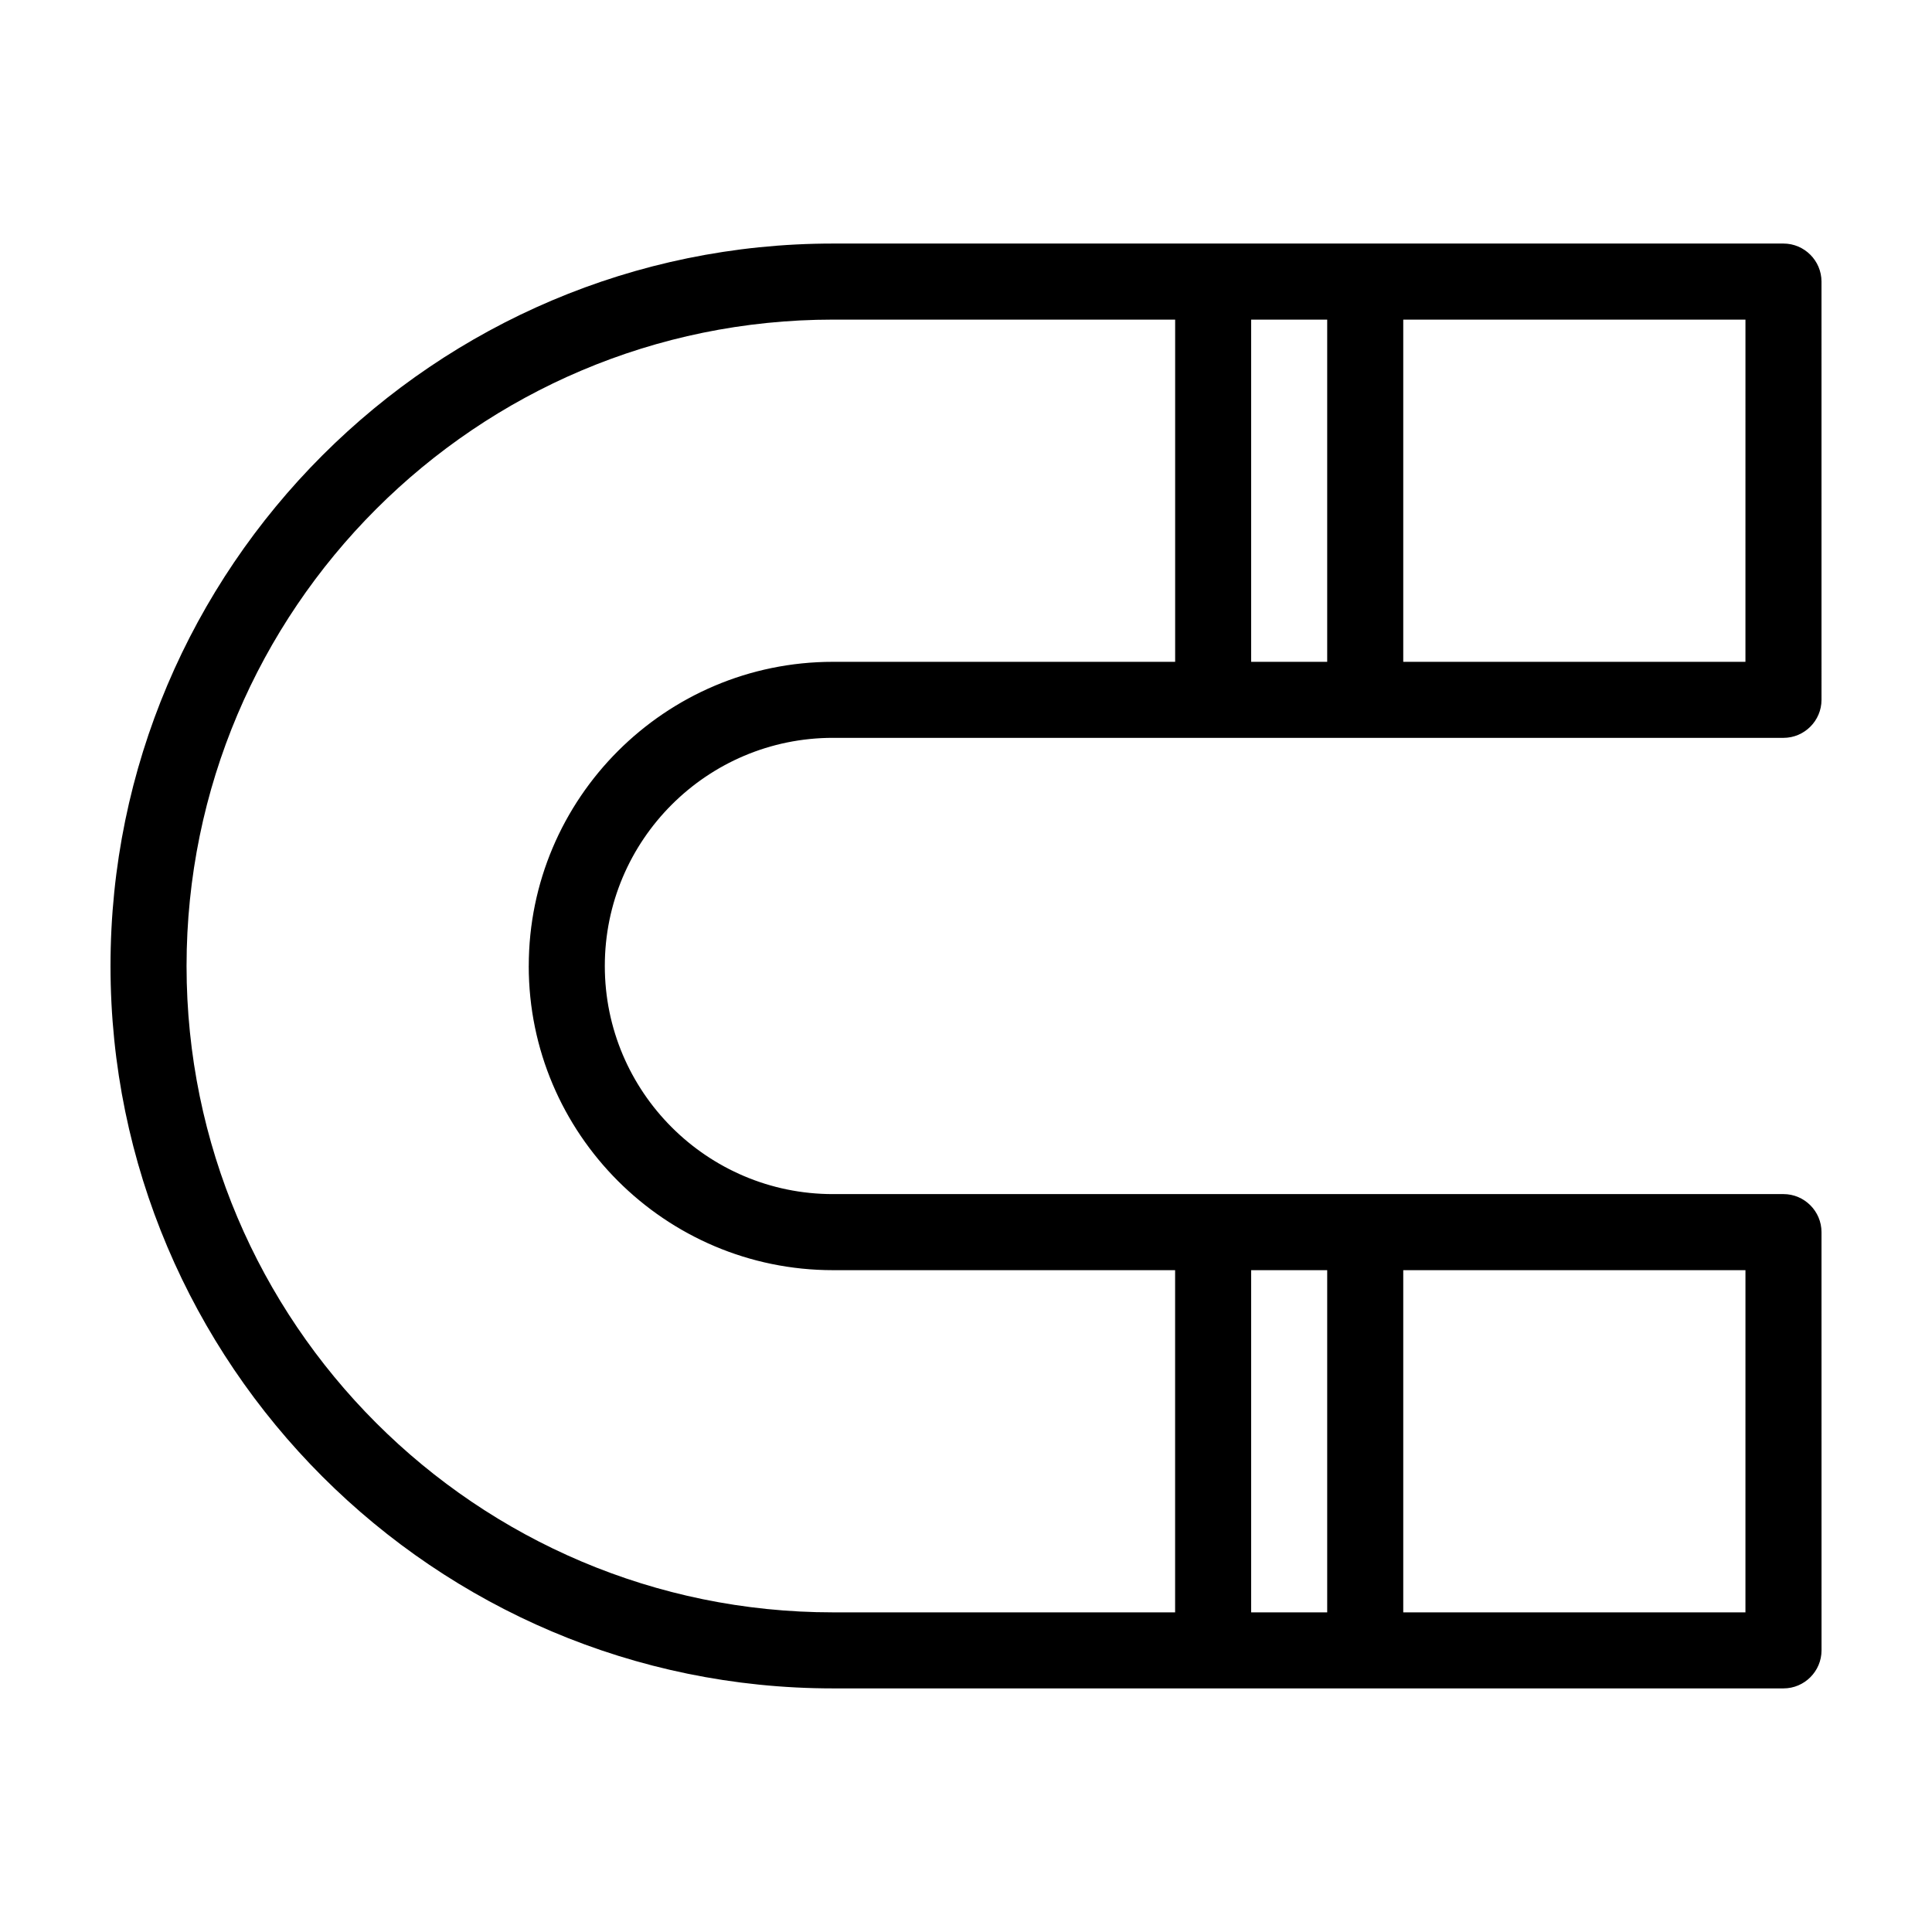 <?xml version="1.0" encoding="UTF-8"?>
<!-- Uploaded to: ICON Repo, www.svgrepo.com, Generator: ICON Repo Mixer Tools -->
<svg fill="#000000" width="800px" height="800px" version="1.1" viewBox="144 144 512 512" xmlns="http://www.w3.org/2000/svg">
 <path d="m364.73 339.54h251.91c5.543 0 10.078-4.535 10.078-10.078l-0.004-110.84c0-5.543-4.535-10.078-10.078-10.078h-251.9c-105.55 0-191.45 85.898-191.45 191.45 0 105.55 85.898 191.45 191.45 191.45h251.91c5.543 0 10.078-4.535 10.078-10.078l-0.008-110.84c0-5.543-4.535-10.078-10.078-10.078l-251.9 0.004c-33.352 0-60.457-27.105-60.457-60.457 0-33.355 27.105-60.457 60.457-60.457zm110.84-20.152v-90.688h20.152v90.688zm130.99 0h-90.684v-90.688h90.688zm-130.99 251.9v-90.684h20.152v90.688zm130.99 0h-90.684v-90.684h90.688zm-322.44-171.29c0 44.438 36.172 80.609 80.609 80.609h90.688v90.688l-90.688-0.004c-94.465 0-171.29-76.832-171.29-171.29 0-94.465 76.832-171.3 171.3-171.3h90.688v90.688h-90.691c-44.434 0-80.609 36.172-80.609 80.609z"/>
</svg>